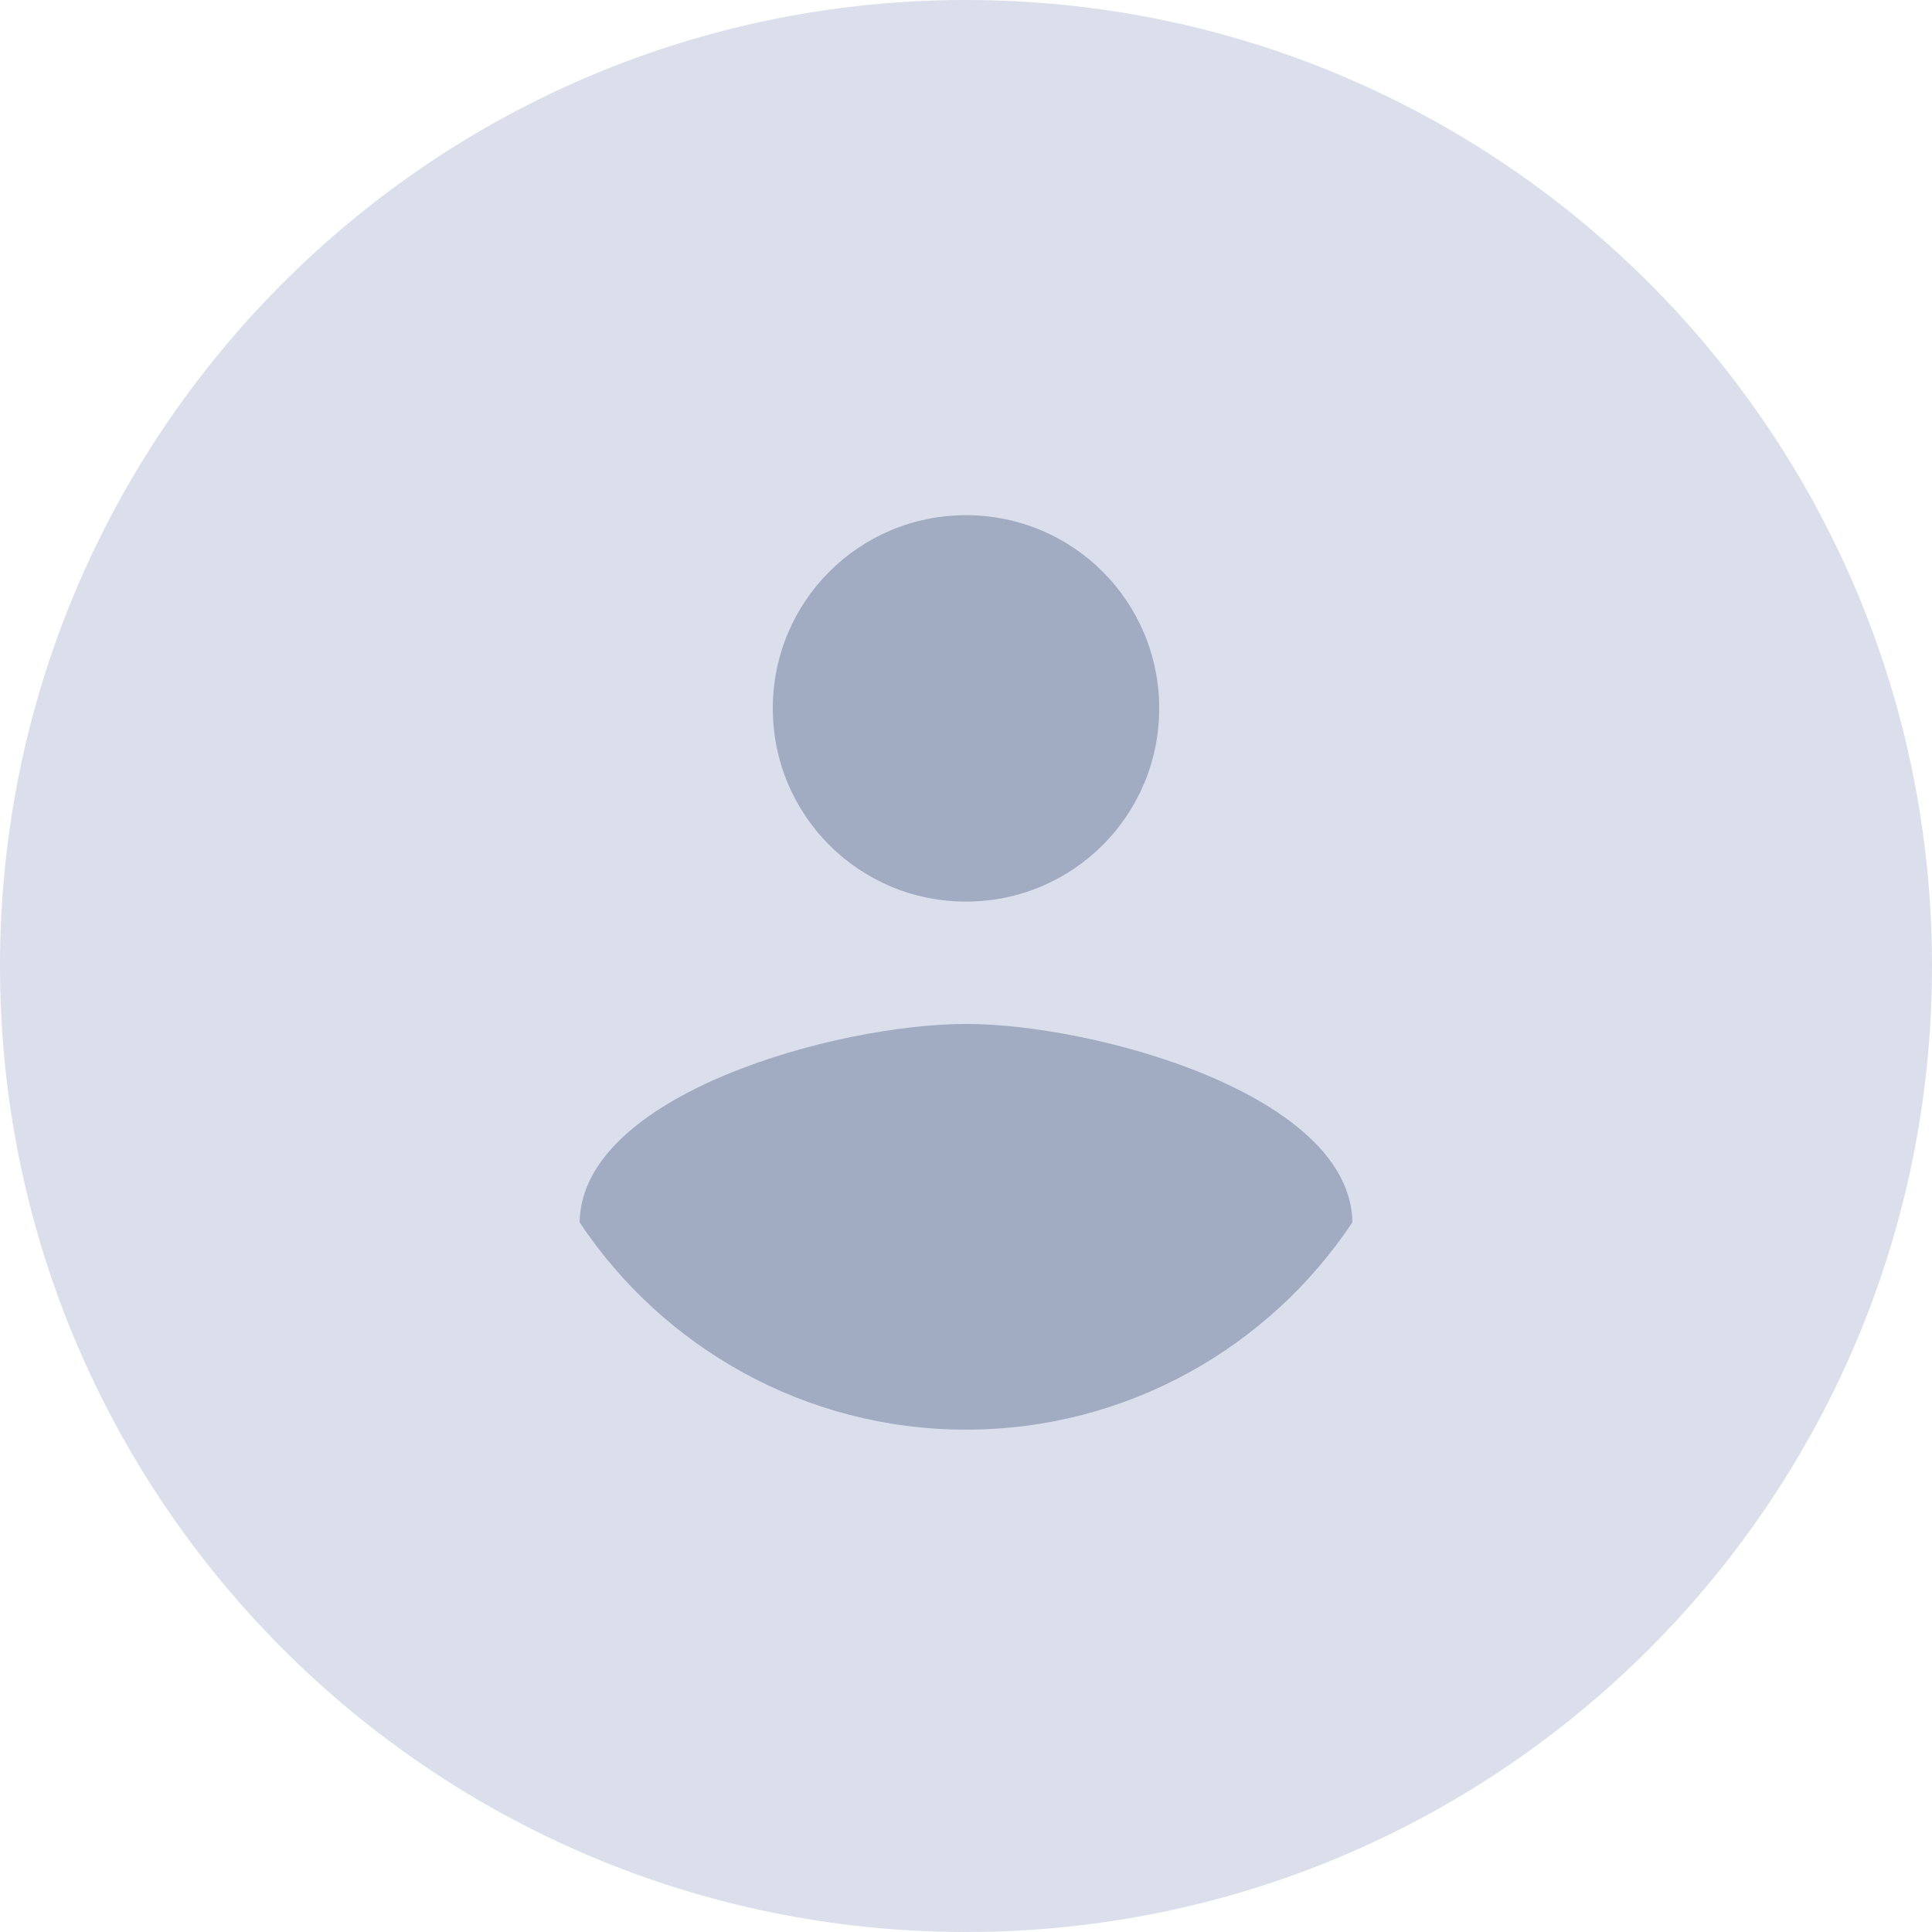 <svg width="80" height="80" viewBox="0 0 80 80" fill="none" xmlns="http://www.w3.org/2000/svg">
<rect width="80" height="80" fill="#F5F5F5"/>
<g clip-path="url(#clip0_1_11)">
<rect width="1440" height="564" transform="translate(-1070 -228)" fill="white"/>
<path fill-rule="evenodd" clip-rule="evenodd" d="M40 80C62.091 80 80 62.091 80 40C80 17.909 62.091 0 40 0C17.909 0 0 17.909 0 40C0 62.091 17.909 80 40 80Z" fill="#DADFEB"/>
<path fill-rule="evenodd" clip-rule="evenodd" d="M40 21.333C44.427 21.333 48 24.906 48 29.333C48 33.76 44.427 37.333 40 37.333C35.573 37.333 32 33.76 32 29.333C32 24.906 35.573 21.333 40 21.333ZM40 59.199C33.333 59.199 27.44 55.786 24 50.613C24.08 45.306 34.667 42.399 40 42.399C45.307 42.399 55.92 45.306 56 50.613C52.56 55.786 46.667 59.199 40 59.199Z" fill="#A1ACC2"/>
<rect x="-23.5" y="-23.5" width="603" height="227" rx="7.5" stroke="#A1ACC2"/>
</g>
<defs>
<clipPath id="clip0_1_11">
<rect width="1440" height="564" fill="white" transform="translate(-1070 -228)"/>
</clipPath>
</defs>
</svg>
